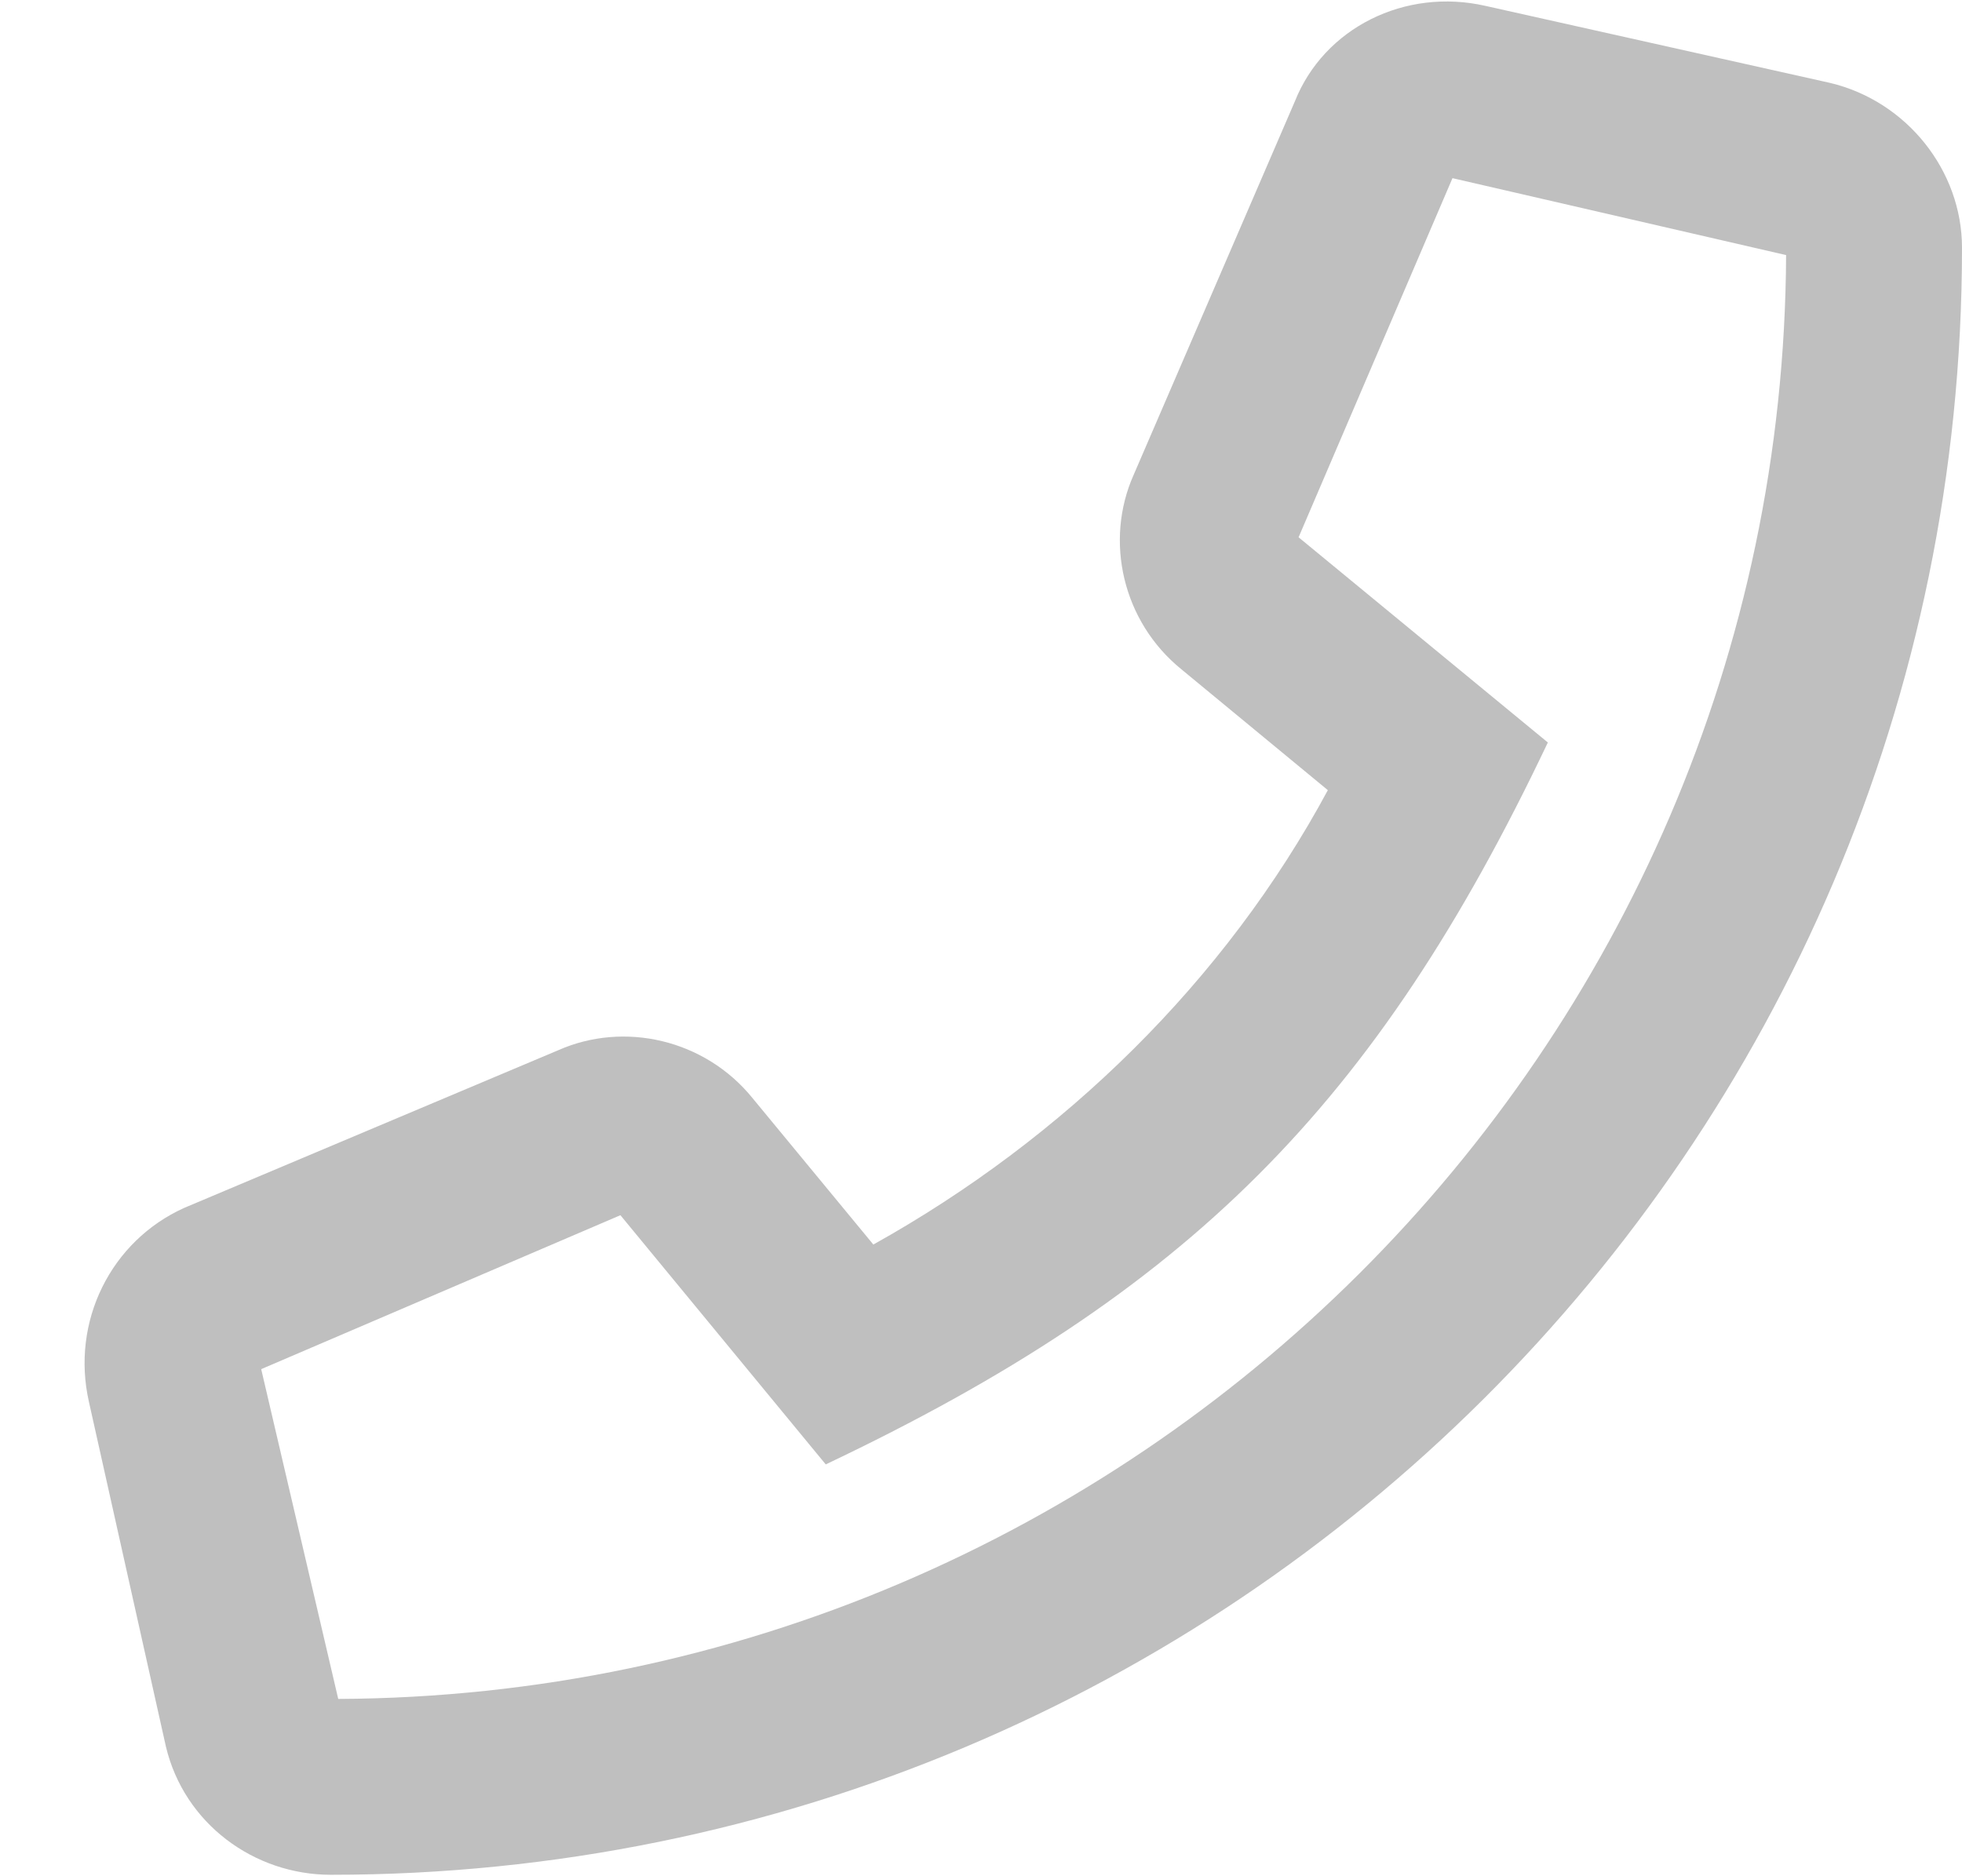 <svg width="23" height="22" viewBox="0 0 23 22" fill="none" xmlns="http://www.w3.org/2000/svg">
<path d="M21.453 0.972L17.414 0.069C16.469 -0.146 15.523 0.327 15.18 1.187L13.289 5.569C12.945 6.343 13.16 7.288 13.848 7.847L15.566 9.265C14.363 11.499 12.473 13.347 10.238 14.593L8.82 12.874C8.262 12.187 7.316 11.972 6.543 12.315L2.16 14.163C1.301 14.55 0.828 15.495 1.043 16.44L1.945 20.48C2.16 21.382 2.977 21.983 3.879 21.983C14.406 21.983 23 13.476 23 2.905C23 2.003 22.355 1.187 21.453 0.972ZM3.965 19.921L3.062 16.054L7.273 14.249L9.68 17.171C13.934 15.151 16.125 12.96 18.145 8.706L15.223 6.3L17.027 2.089L20.938 2.991C20.895 12.315 13.289 19.878 3.965 19.921Z" fill="black" fill-opacity="0.25"/>
</svg>
